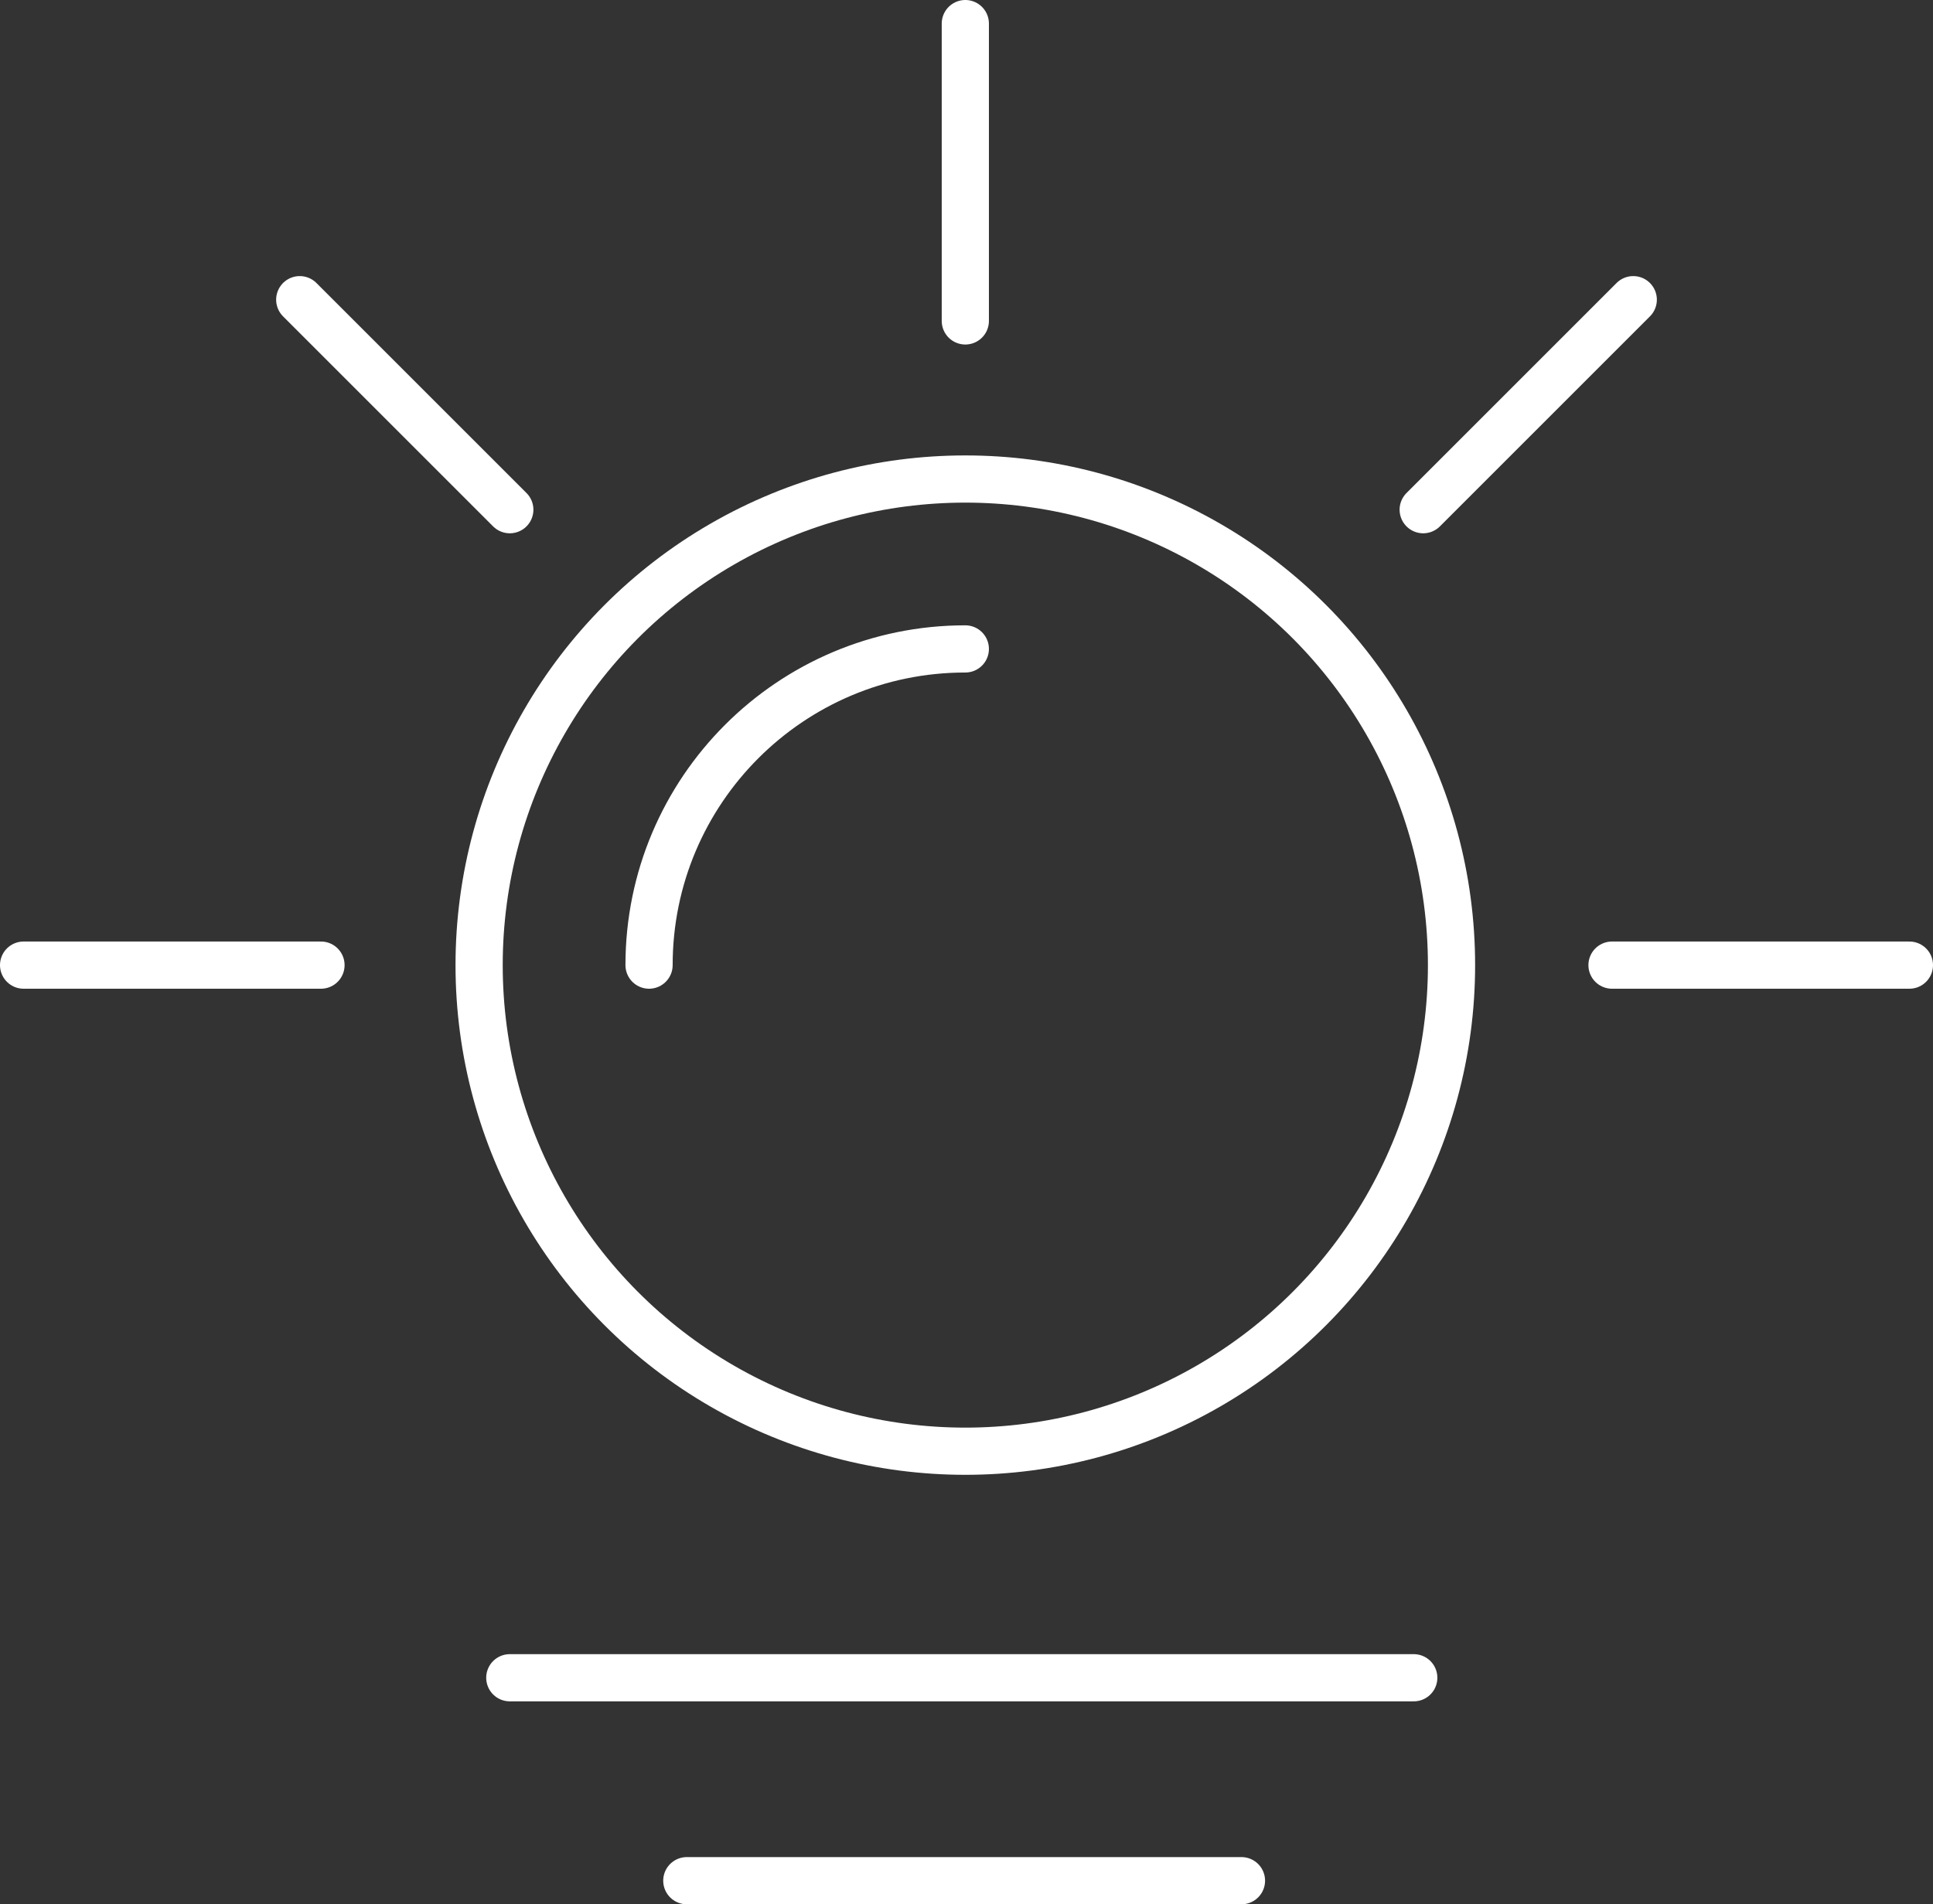<svg xmlns="http://www.w3.org/2000/svg" xmlns:xlink="http://www.w3.org/1999/xlink" version="1.1" id="图层_1" x="0px" y="0px" viewBox="0 0 81.9 80.7" style="enable-background:new 0 0 81.9 80.7;" xml:space="preserve">
<rect x="0" y="0" width="81.9" height="80.7" fill="#333333" stroke="none"/>
<style type="text/css">
	.st0{fill:none;stroke:#FFFFFF;stroke-width:2;stroke-linecap:round;stroke-linejoin:round;stroke-miterlimit:10;}
</style>
    <g>
	<circle class="st0" cx="40.9" cy="40.9" r="20.6"/>
        <path class="st0" d="M27.5,40.9c0-7.4,6-13.4,13.4-13.4"/>
        <line class="st0" x1="1" y1="40.9" x2="13.6" y2="40.9"/>
        <line class="st0" x1="12.7" y1="12.7" x2="21.6" y2="21.6"/>
        <line class="st0" x1="40.9" y1="1" x2="40.9" y2="13.6"/>
        <line class="st0" x1="69.2" y1="12.7" x2="60.3" y2="21.6"/>
        <line class="st0" x1="80.9" y1="40.9" x2="68.3" y2="40.9"/>
        <line class="st0" x1="21.6" y1="71.1" x2="59.9" y2="71.1"/>
        <line class="st0" x1="52.6" y1="79.7" x2="29.1" y2="79.7"/>
</g>
</svg>
